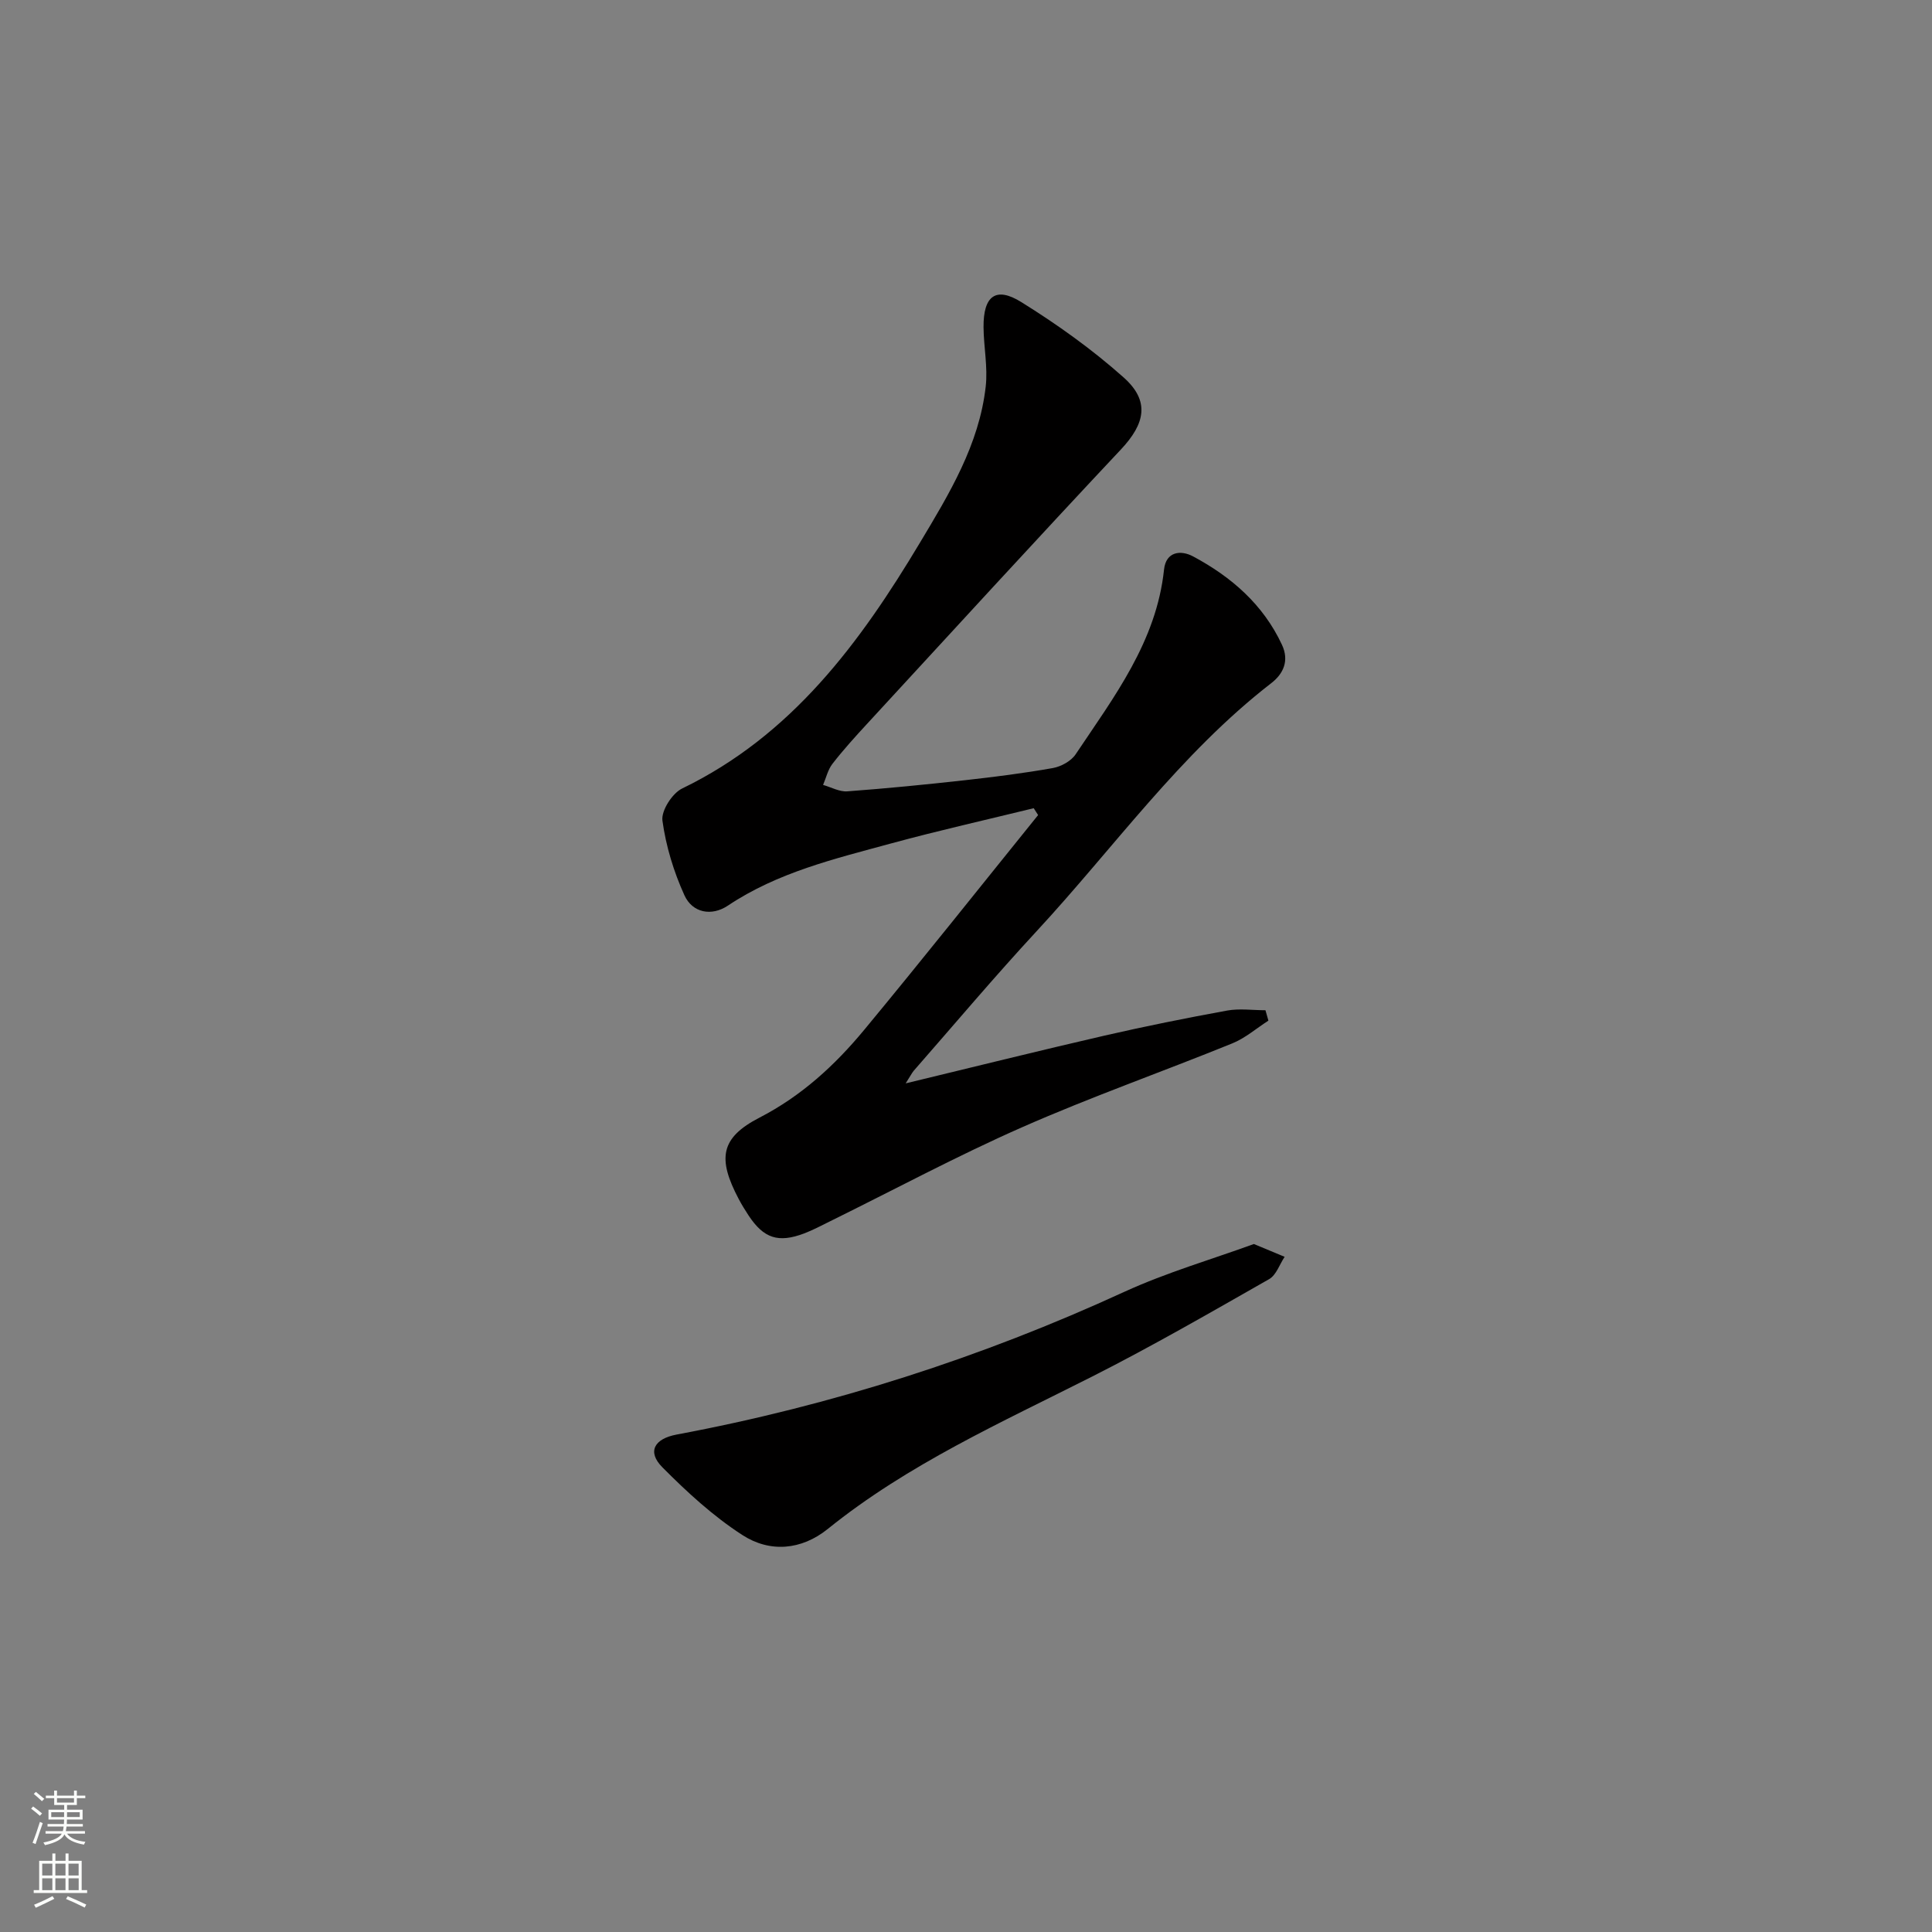 <svg enable-background="new 0 0 400 400" viewBox="0 0 400 400" xmlns="http://www.w3.org/2000/svg"><rect x="0" y="0" width="400" height="400" fill="#808080" stroke="none"/><path d="m187.51 224.3c14.46-3.49 27.8-6.81 41.18-9.89 8.4-1.93 16.87-3.63 25.35-5.18 2.57-.47 5.3-.07 7.96-.07.2.72.41 1.43.61 2.15-2.49 1.6-4.8 3.63-7.5 4.72-14.45 5.87-29.2 11.06-43.46 17.34-13.49 5.94-26.51 12.94-39.74 19.46-1.79.88-3.56 1.83-5.42 2.54-5.36 2.02-8.37 1.02-11.5-3.71-.73-1.11-1.43-2.25-2.05-3.42-4.43-8.4-3.8-12.67 4.33-16.86 8.69-4.49 15.57-10.82 21.63-18.13 12.17-14.7 24.04-29.65 36.03-44.5-.3-.47-.61-.94-.91-1.42-9.84 2.41-19.74 4.63-29.51 7.29-11.67 3.18-23.5 5.98-33.81 12.88-3.4 2.27-7.35 1.49-9-2.15-2.21-4.86-3.83-10.17-4.55-15.45-.28-2.05 2.03-5.66 4.08-6.65 22.68-10.98 36.81-30.13 49.24-50.9 6.05-10.1 12.25-20.27 13.61-32.31.46-4.05-.42-8.22-.45-12.34-.04-6.43 2.54-8.45 7.83-5.15 7.43 4.62 14.65 9.78 21.17 15.59 5.51 4.9 4.45 9.58-.55 14.91-17.66 18.8-35.07 37.83-52.54 56.79-2.48 2.69-4.95 5.41-7.19 8.3-.95 1.22-1.31 2.9-1.94 4.37 1.67.47 3.38 1.45 5.01 1.33 8.12-.6 16.22-1.4 24.31-2.3 6.1-.68 12.2-1.45 18.24-2.52 1.72-.31 3.79-1.44 4.73-2.85 7.92-11.85 16.72-23.31 18.3-38.24.4-3.78 3.49-4.09 6.02-2.73 7.91 4.23 14.51 9.95 18.4 18.3 1.53 3.28.31 5.99-2.22 7.94-18.88 14.62-32.61 34.12-48.64 51.42-8.7 9.4-16.96 19.21-25.4 28.85-.4.49-.68 1.08-1.65 2.59z" fill="#010000"/><path d="m259.6 257.56c2.93 1.22 4.65 1.93 6.37 2.65-1.05 1.57-1.74 3.79-3.21 4.62-12.1 6.89-24.18 13.86-36.6 20.15-18.84 9.53-38.15 18.16-54.76 31.56-5.51 4.44-12.03 4.94-17.7 1.27-6.04-3.9-11.48-8.9-16.57-14.03-3.18-3.21-1.69-5.9 2.96-6.77 32.13-6.01 62.99-15.9 92.71-29.56 8.81-4.03 18.22-6.76 26.8-9.89z" fill="#010000"/><g fill="#fbfcfa"><path d="m6.44 374.46.42-.45c.65.47 1.27.95 1.85 1.44l-.45.49c-.65-.56-1.25-1.06-1.82-1.48m.93 7.33-.63-.26c.55-1.36 1.05-2.8 1.52-4.33.19.1.38.19.59.27-.46 1.29-.95 2.73-1.48 4.32m-.38-10.38.44-.42c.43.34 1.01.82 1.74 1.44l-.49.49c-.53-.51-1.09-1.01-1.69-1.51m2.5.35h1.72v-1.04h.59v1.04h3.52v-1.04h.59v1.04h1.75v.53h-1.75v1.42h-2.03v.97h3.22v2.03h-3.24c0 .35-.01.66-.03.93h3.32v.53h-3.37c-.03.27-.08.58-.15.94h3.96v.53h-3.71c.67.92 1.93 1.48 3.79 1.68-.13.24-.23.44-.29.59-2.13-.38-3.48-1.08-4.04-2.12-.43.97-1.77 1.72-4.03 2.23-.09-.19-.2-.37-.33-.55 2.1-.42 3.37-1.03 3.81-1.83h-3.36v-.53h3.58c.08-.29.13-.61.16-.94h-3.33v-.53h3.39c.02-.27.04-.58.04-.93h-3.23v-2.03h3.25v-.97h-2.07v-1.42h-1.73zm1.12 3.44v1h2.65c.01-.3.02-.44.01-.4v-.25-.35zm1.19-2h3.52v-.91h-3.52zm4.71 2h-2.63v.59c0 .15-.01.28-.01.4h2.64z"/><path d="m13.56 383.74h.63v1.52h2.72v6.07h1.13v.6h-11.06v-.6h1.13v-6.07h2.73v-1.52h.63v1.52h2.1v-1.52zm-2.69 8.83.38.56c-1.24.63-2.53 1.25-3.85 1.85-.1-.21-.21-.42-.34-.63 1.36-.55 2.63-1.15 3.81-1.78m-2.13-4.27h2.1v-2.45h-2.1zm0 3.04h2.1v-2.46h-2.1zm2.72-3.04h2.1v-2.45h-2.1zm0 3.04h2.1v-2.46h-2.1zm6.07 3.6c-1.41-.71-2.7-1.3-3.86-1.78l.35-.56c1.45.62 2.75 1.19 3.84 1.72zm-1.25-9.09h-2.1v2.45h2.1zm-2.09 5.49h2.1v-2.46h-2.1z"/></g></svg>